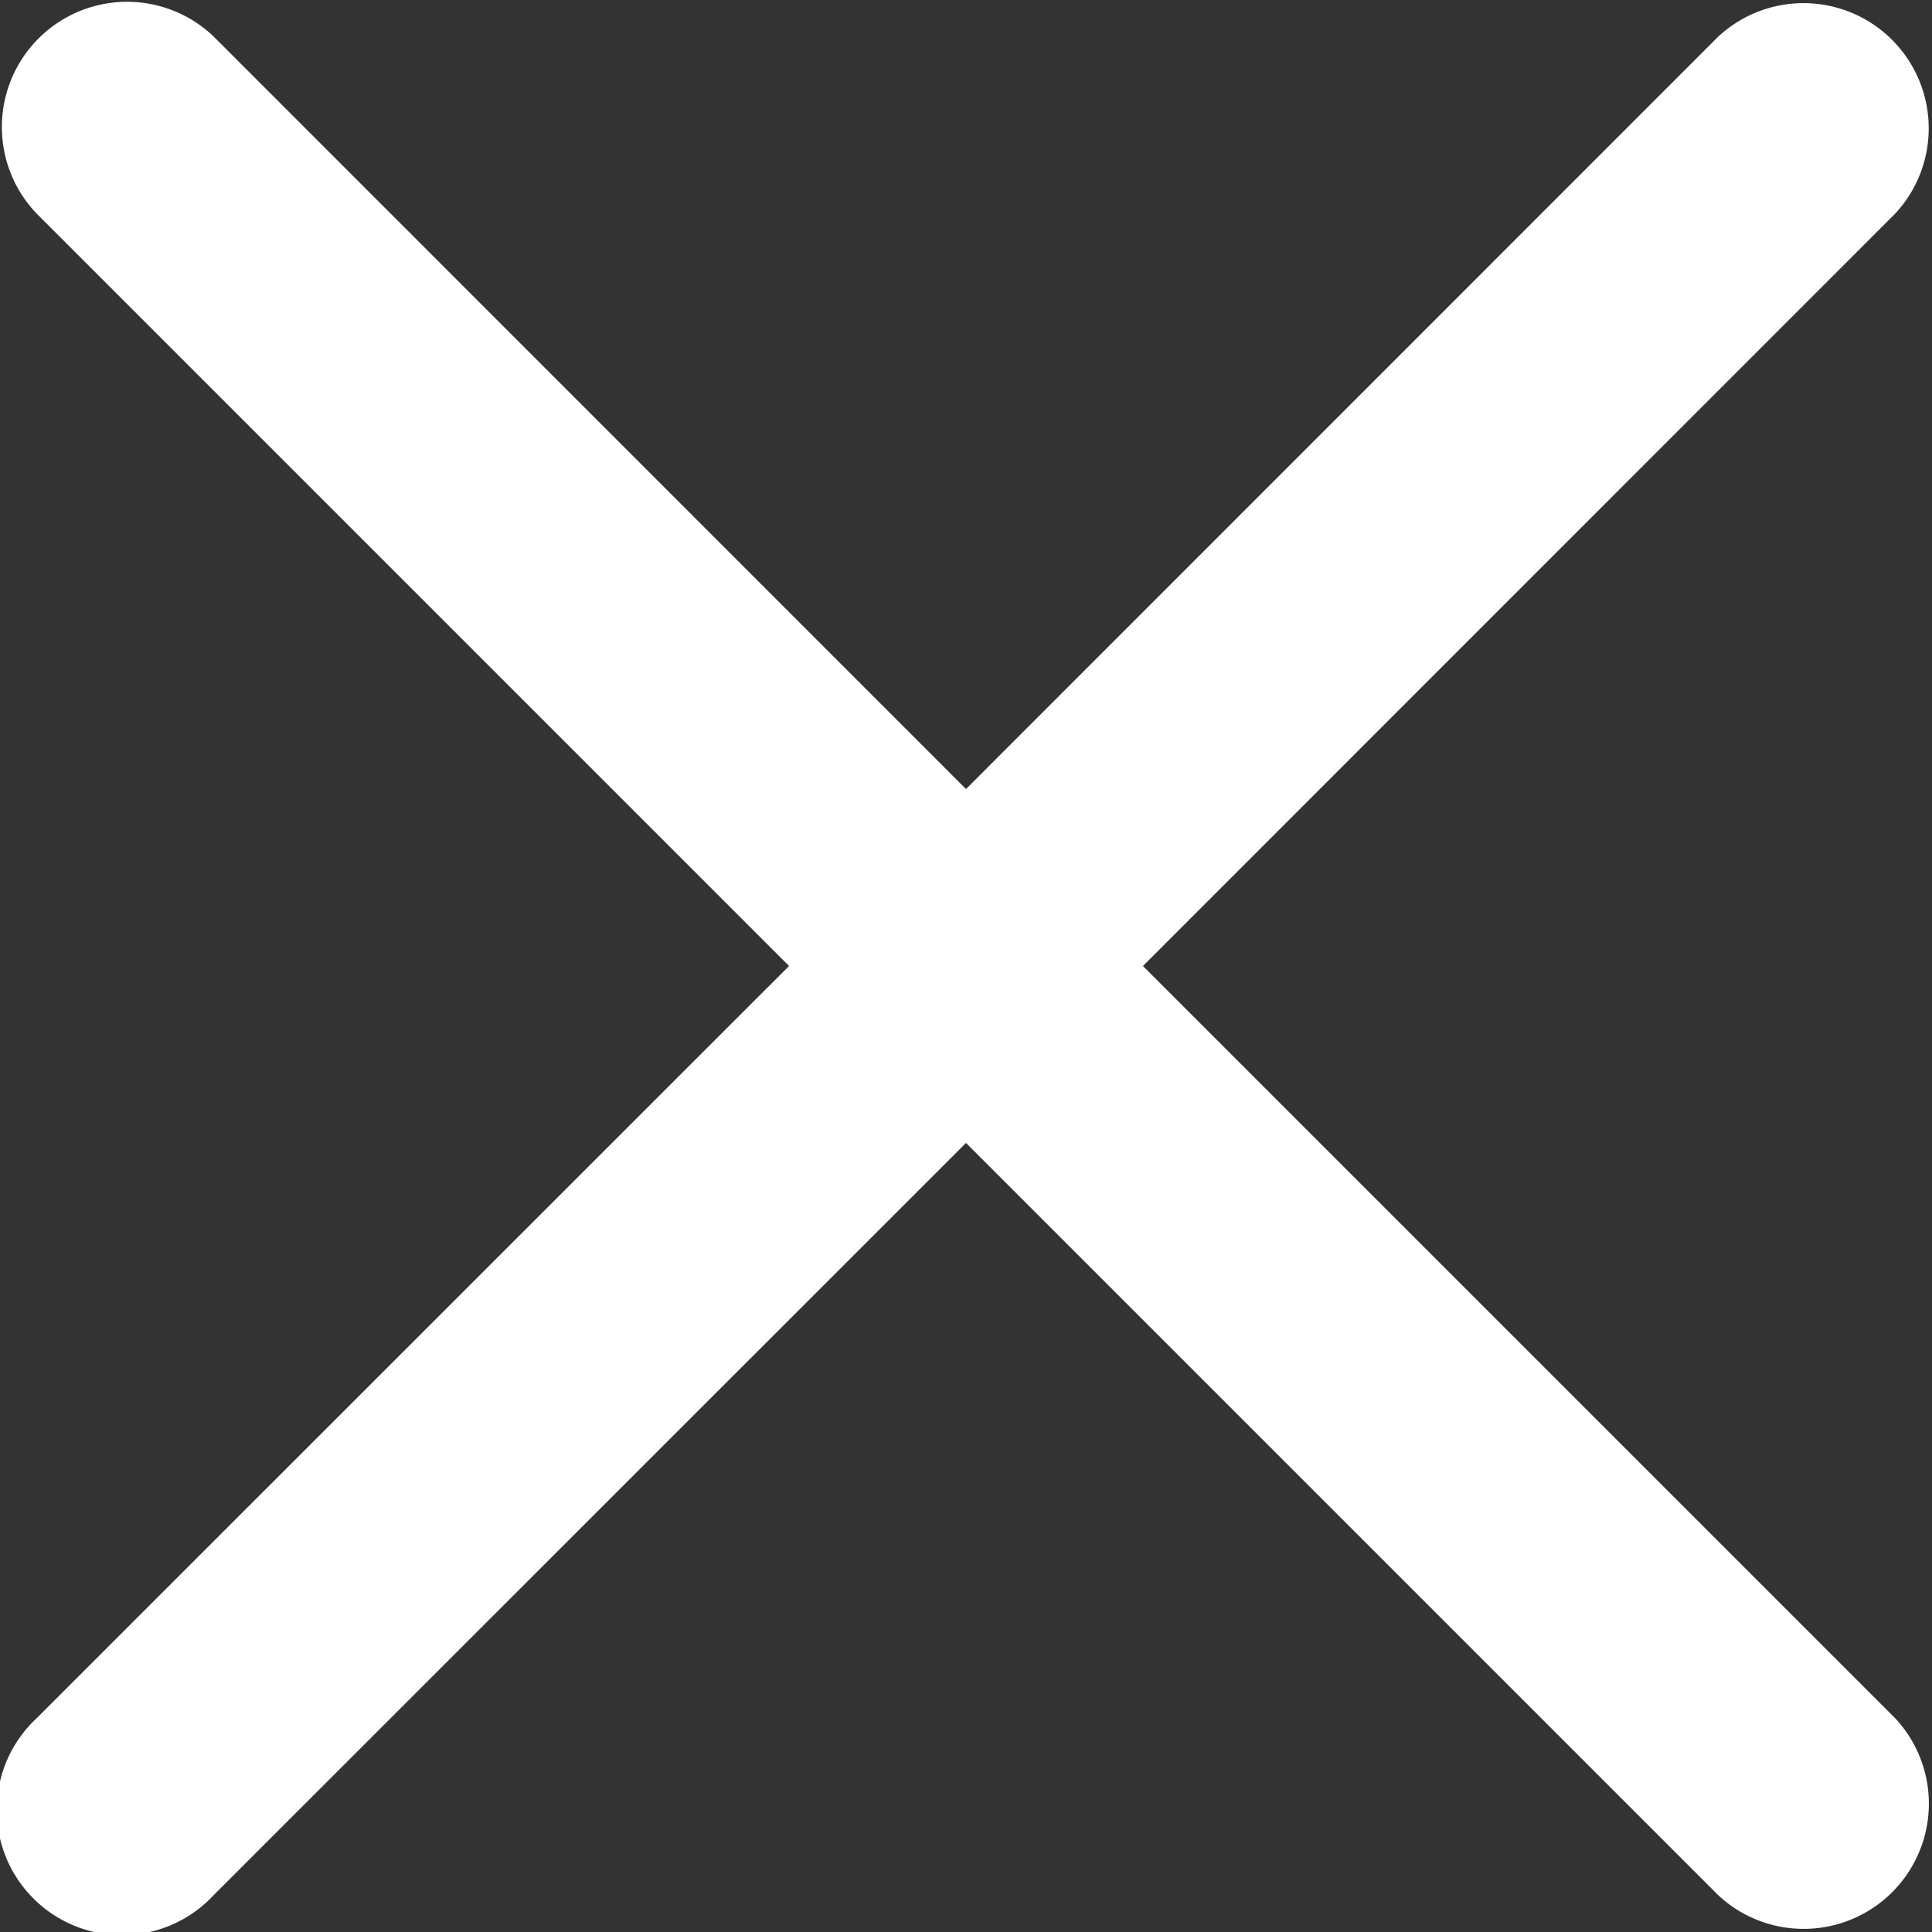 <svg xmlns="http://www.w3.org/2000/svg" width="12.544" height="12.544" viewBox="0 0 12.544 12.544">
  <rect x="0" y="0" width="12.544" height="12.544" fill="#333333" stroke="none"/>
  <path id="close" d="M7.421,6.408l4.884-4.885A.813.813,0,0,0,11.156.374L6.272,5.259,1.388.374A.813.813,0,0,0,.238,1.523L5.123,6.408.238,11.292a.813.813,0,1,0,1.149,1.149L6.272,7.557l4.885,4.885a.813.813,0,0,0,1.149-1.149Zm0,0" transform="translate(0 -0.136)" fill="#fff"/>
</svg>
